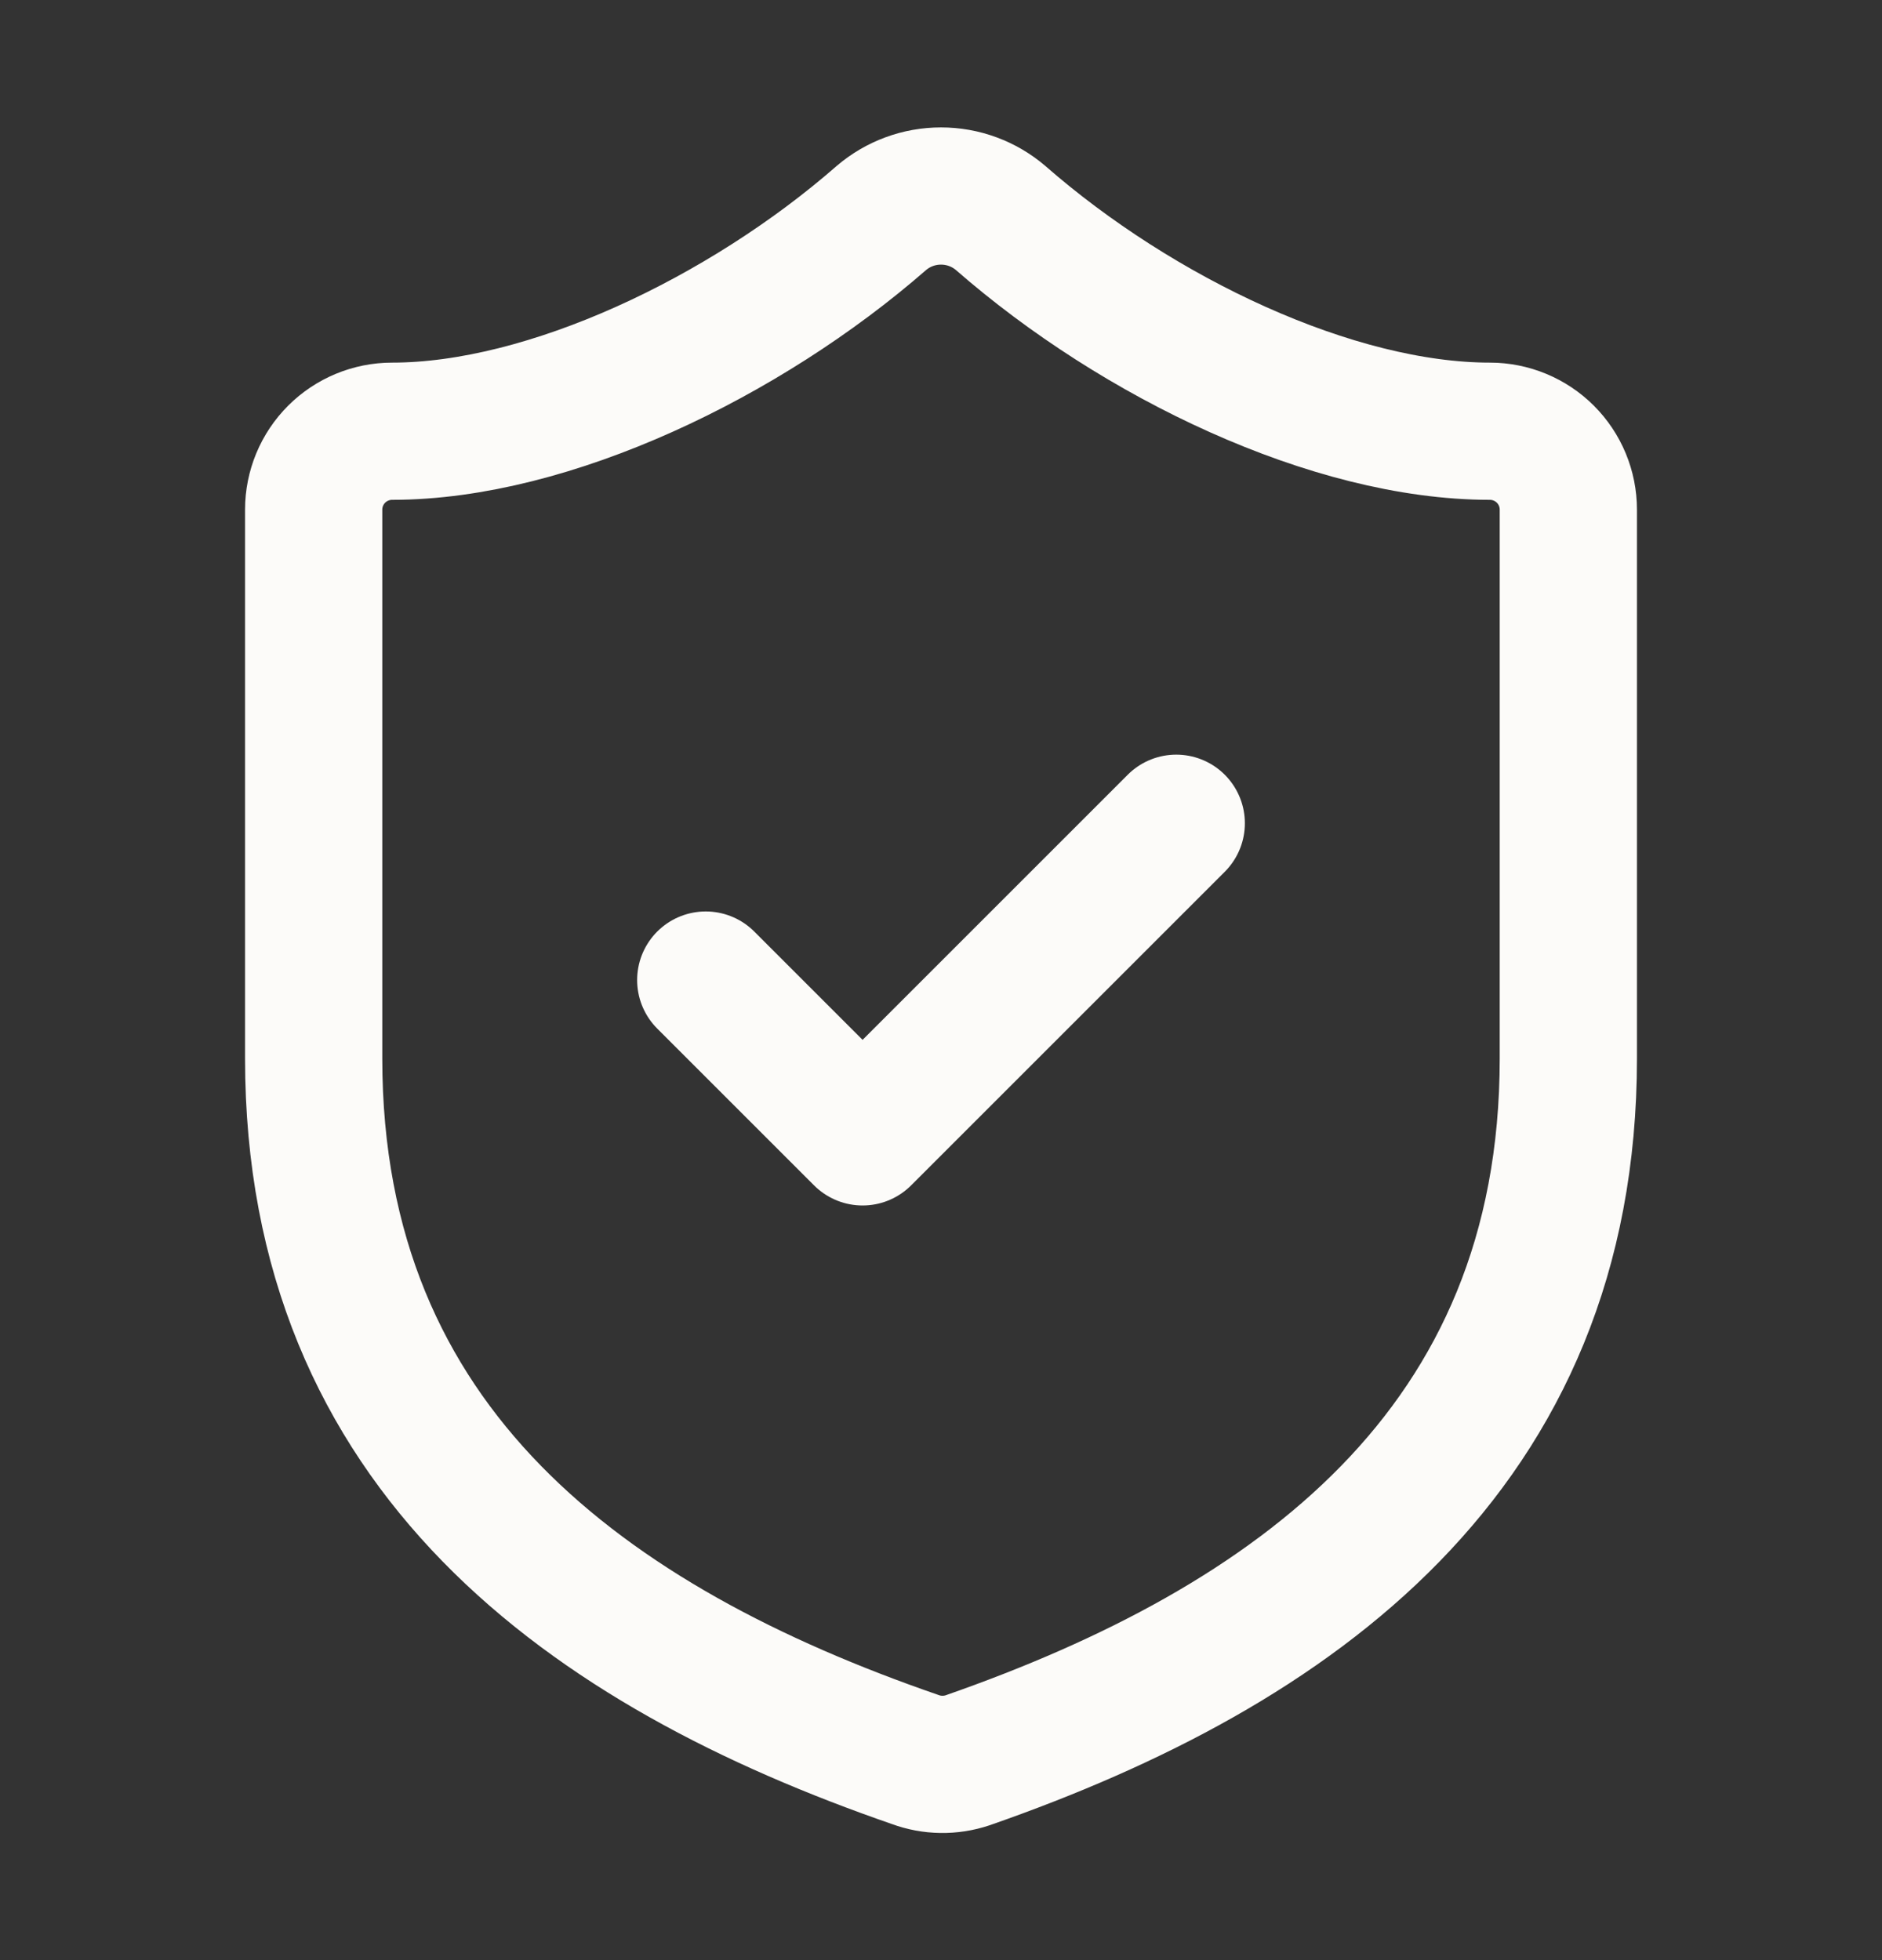 <svg width="24" height="25" viewBox="0 0 24 25" fill="none" xmlns="http://www.w3.org/2000/svg">
<rect x="0" y="0" width="24" height="25" fill="#333333" stroke="none"/>
<path d="M20 13.5C20 18.5 16.5 21 12.34 22.451C12.122 22.524 11.886 22.521 11.67 22.441C7.5 21 4 18.5 4 13.5V6.5C4 6.235 4.105 5.981 4.293 5.793C4.48 5.606 4.735 5.5 5 5.5C7 5.5 9.5 4.3 11.24 2.78C11.452 2.599 11.721 2.5 12 2.5C12.279 2.5 12.548 2.599 12.76 2.78C14.51 4.31 17 5.5 19 5.5C19.265 5.5 19.52 5.606 19.707 5.793C19.895 5.981 20 6.235 20 6.5V13.5Z" stroke="#FCFBF9" stroke-width="1.75" stroke-linecap="round" stroke-linejoin="round"/>
<path d="M9 12.5L11 14.5L15 10.5" stroke="#FCFBF9" stroke-width="1.75" stroke-linecap="round" stroke-linejoin="round"/>
</svg>
